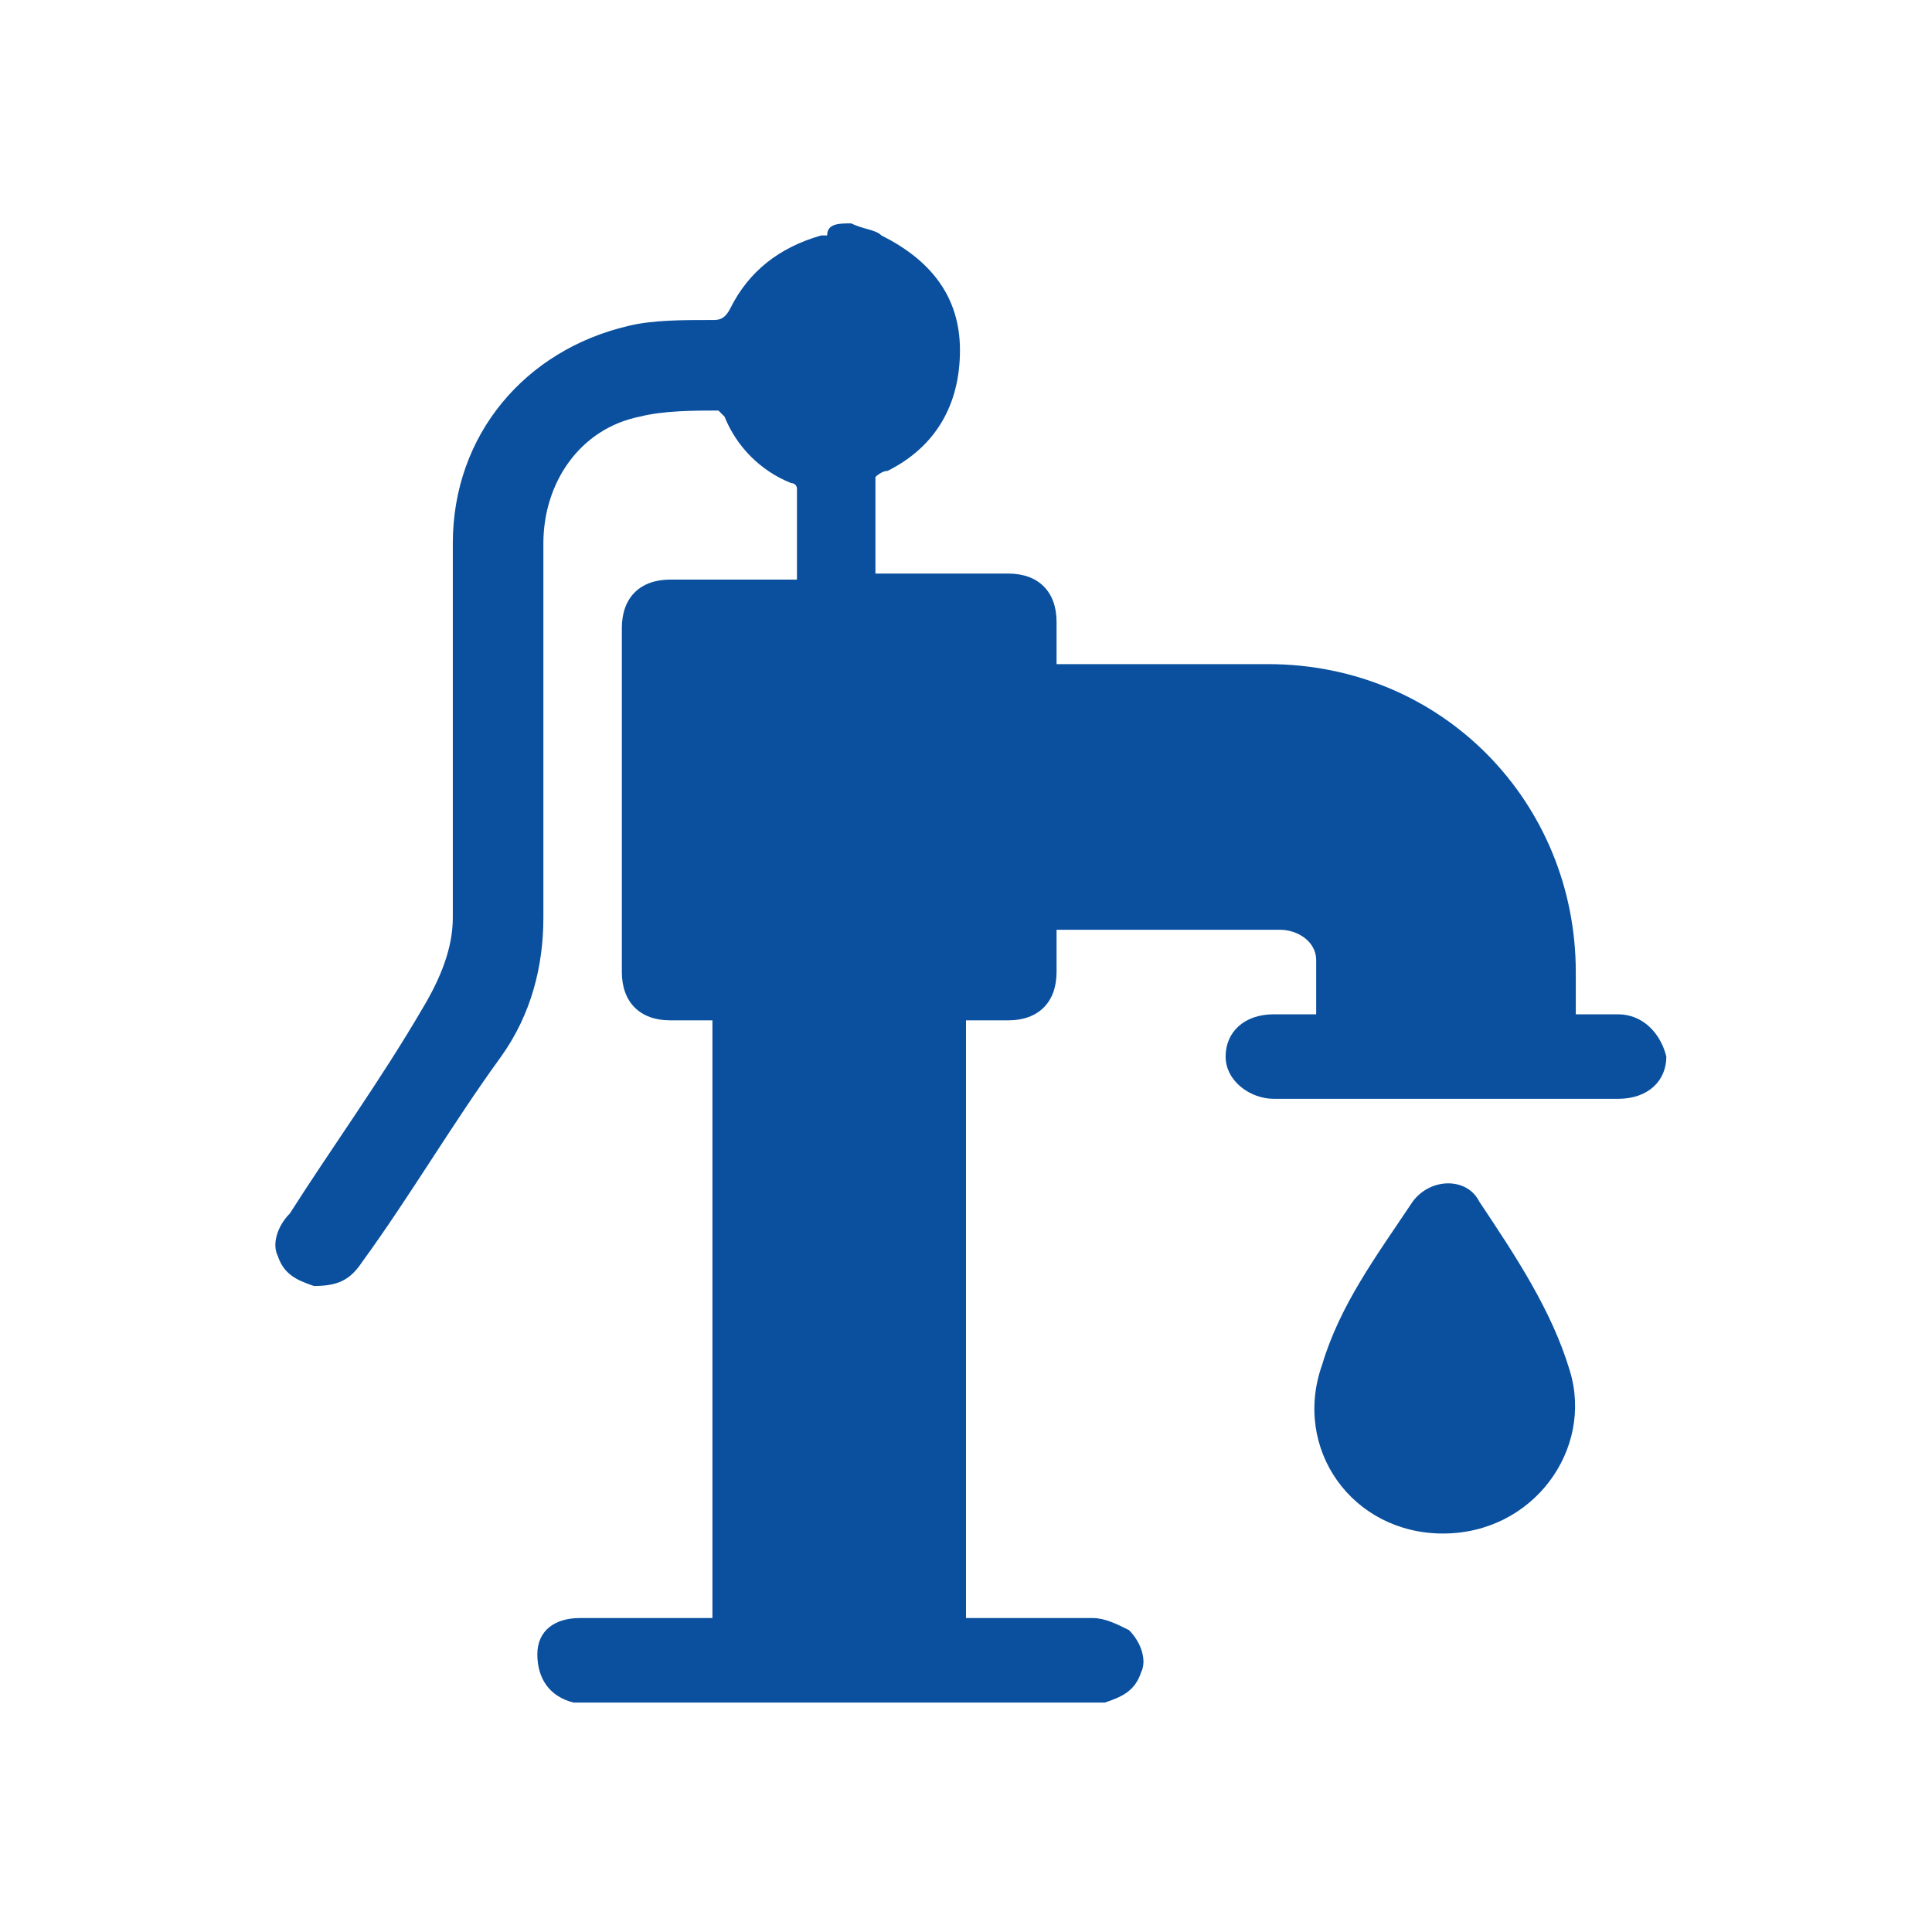 <?xml version="1.0" encoding="utf-8"?>
<!-- Generator: Adobe Illustrator 24.3.0, SVG Export Plug-In . SVG Version: 6.00 Build 0)  -->
<svg version="1.1" id="Layer_1" xmlns="http://www.w3.org/2000/svg" xmlns:xlink="http://www.w3.org/1999/xlink" x="0px" y="0px"
	 viewBox="0 0 32 32" style="enable-background:new 0 0 32 32;" xml:space="preserve">
<style type="text/css">
	.st0{fill:#0A509F;}
</style>
<g>
	<path class="st0" d="M14.1,3.7c0.2,0.1,0.4,0.1,0.5,0.2c0.8,0.4,1.3,1,1.3,1.9c0,0.9-0.4,1.6-1.2,2c-0.1,0-0.2,0.1-0.2,0.1
		c0,0.5,0,1,0,1.6c0.4,0,0.8,0,1.2,0c0.3,0,0.6,0,1,0c0.5,0,0.8,0.3,0.8,0.8c0,0.2,0,0.4,0,0.7c0.1,0,0.2,0,0.3,0c1.1,0,2.2,0,3.2,0
		c2.9,0,5.1,2.3,5.1,5.1c0,0.2,0,0.4,0,0.7c0.2,0,0.5,0,0.7,0c0.4,0,0.7,0.3,0.8,0.7c0,0.4-0.3,0.7-0.8,0.7c-1.9,0-3.8,0-5.7,0
		c-0.4,0-0.8-0.3-0.8-0.7c0-0.4,0.3-0.7,0.8-0.7c0.2,0,0.4,0,0.7,0c0-0.3,0-0.6,0-0.9c0-0.3-0.3-0.5-0.6-0.5c-1.2,0-2.4,0-3.7,0
		c0,0.2,0,0.4,0,0.7c0,0.5-0.3,0.8-0.8,0.8c-1.9,0-3.7,0-5.6,0c-0.5,0-0.8-0.3-0.8-0.8c0-1.9,0-3.8,0-5.7c0-0.5,0.3-0.8,0.8-0.8
		c0.7,0,1.4,0,2.1,0c0-0.5,0-1,0-1.5c0-0.1-0.1-0.1-0.1-0.1c-0.5-0.2-0.9-0.6-1.1-1.1c0,0-0.1-0.1-0.1-0.1c-0.4,0-0.9,0-1.3,0.1
		c-1,0.2-1.6,1.1-1.6,2.1c0,2.1,0,4.1,0,6.2c0,0.8-0.2,1.6-0.7,2.3c-0.8,1.1-1.5,2.3-2.3,3.4c-0.2,0.3-0.4,0.4-0.8,0.4
		c-0.3-0.1-0.5-0.2-0.6-0.5c-0.1-0.2,0-0.5,0.2-0.7c0.7-1.1,1.5-2.2,2.2-3.4c0.3-0.5,0.5-1,0.5-1.5c0-2.1,0-4.1,0-6.2
		c0-1.8,1.2-3.2,2.9-3.6c0.4-0.1,0.9-0.1,1.4-0.1c0.1,0,0.2,0,0.3-0.2c0.3-0.6,0.8-1,1.5-1.2c0,0,0.1,0,0.1,0
		C13.7,3.7,13.9,3.7,14.1,3.7z"/>
	<path class="st0" d="M16,16.7c0,2.9,0,7.2,0,10.1c0.7,0,1.4,0,2.1,0c0.2,0,0.4,0.1,0.6,0.2c0.2,0.2,0.3,0.5,0.2,0.7
		c-0.1,0.3-0.3,0.4-0.6,0.5c-0.1,0-0.1,0-0.2,0c-2.8,0-5.6,0-8.3,0c-0.1,0-0.2,0-0.3,0c-0.4-0.1-0.6-0.4-0.6-0.8
		c0-0.4,0.3-0.6,0.7-0.6c0.6,0,1.2,0,1.9,0c0.1,0,0.2,0,0.3,0c0-2.9,0-7.5,0-10.4C13.1,16.4,14.5,16.7,16,16.7z"/>
	<path class="st0" d="M23.9,25.4c-1.5,0-2.5-1.4-2-2.8c0.3-1,0.9-1.8,1.5-2.7c0.3-0.4,0.9-0.4,1.1,0c0.6,0.9,1.2,1.8,1.5,2.8
		C26.4,24,25.4,25.4,23.9,25.4z"/>
</g>
</svg>
